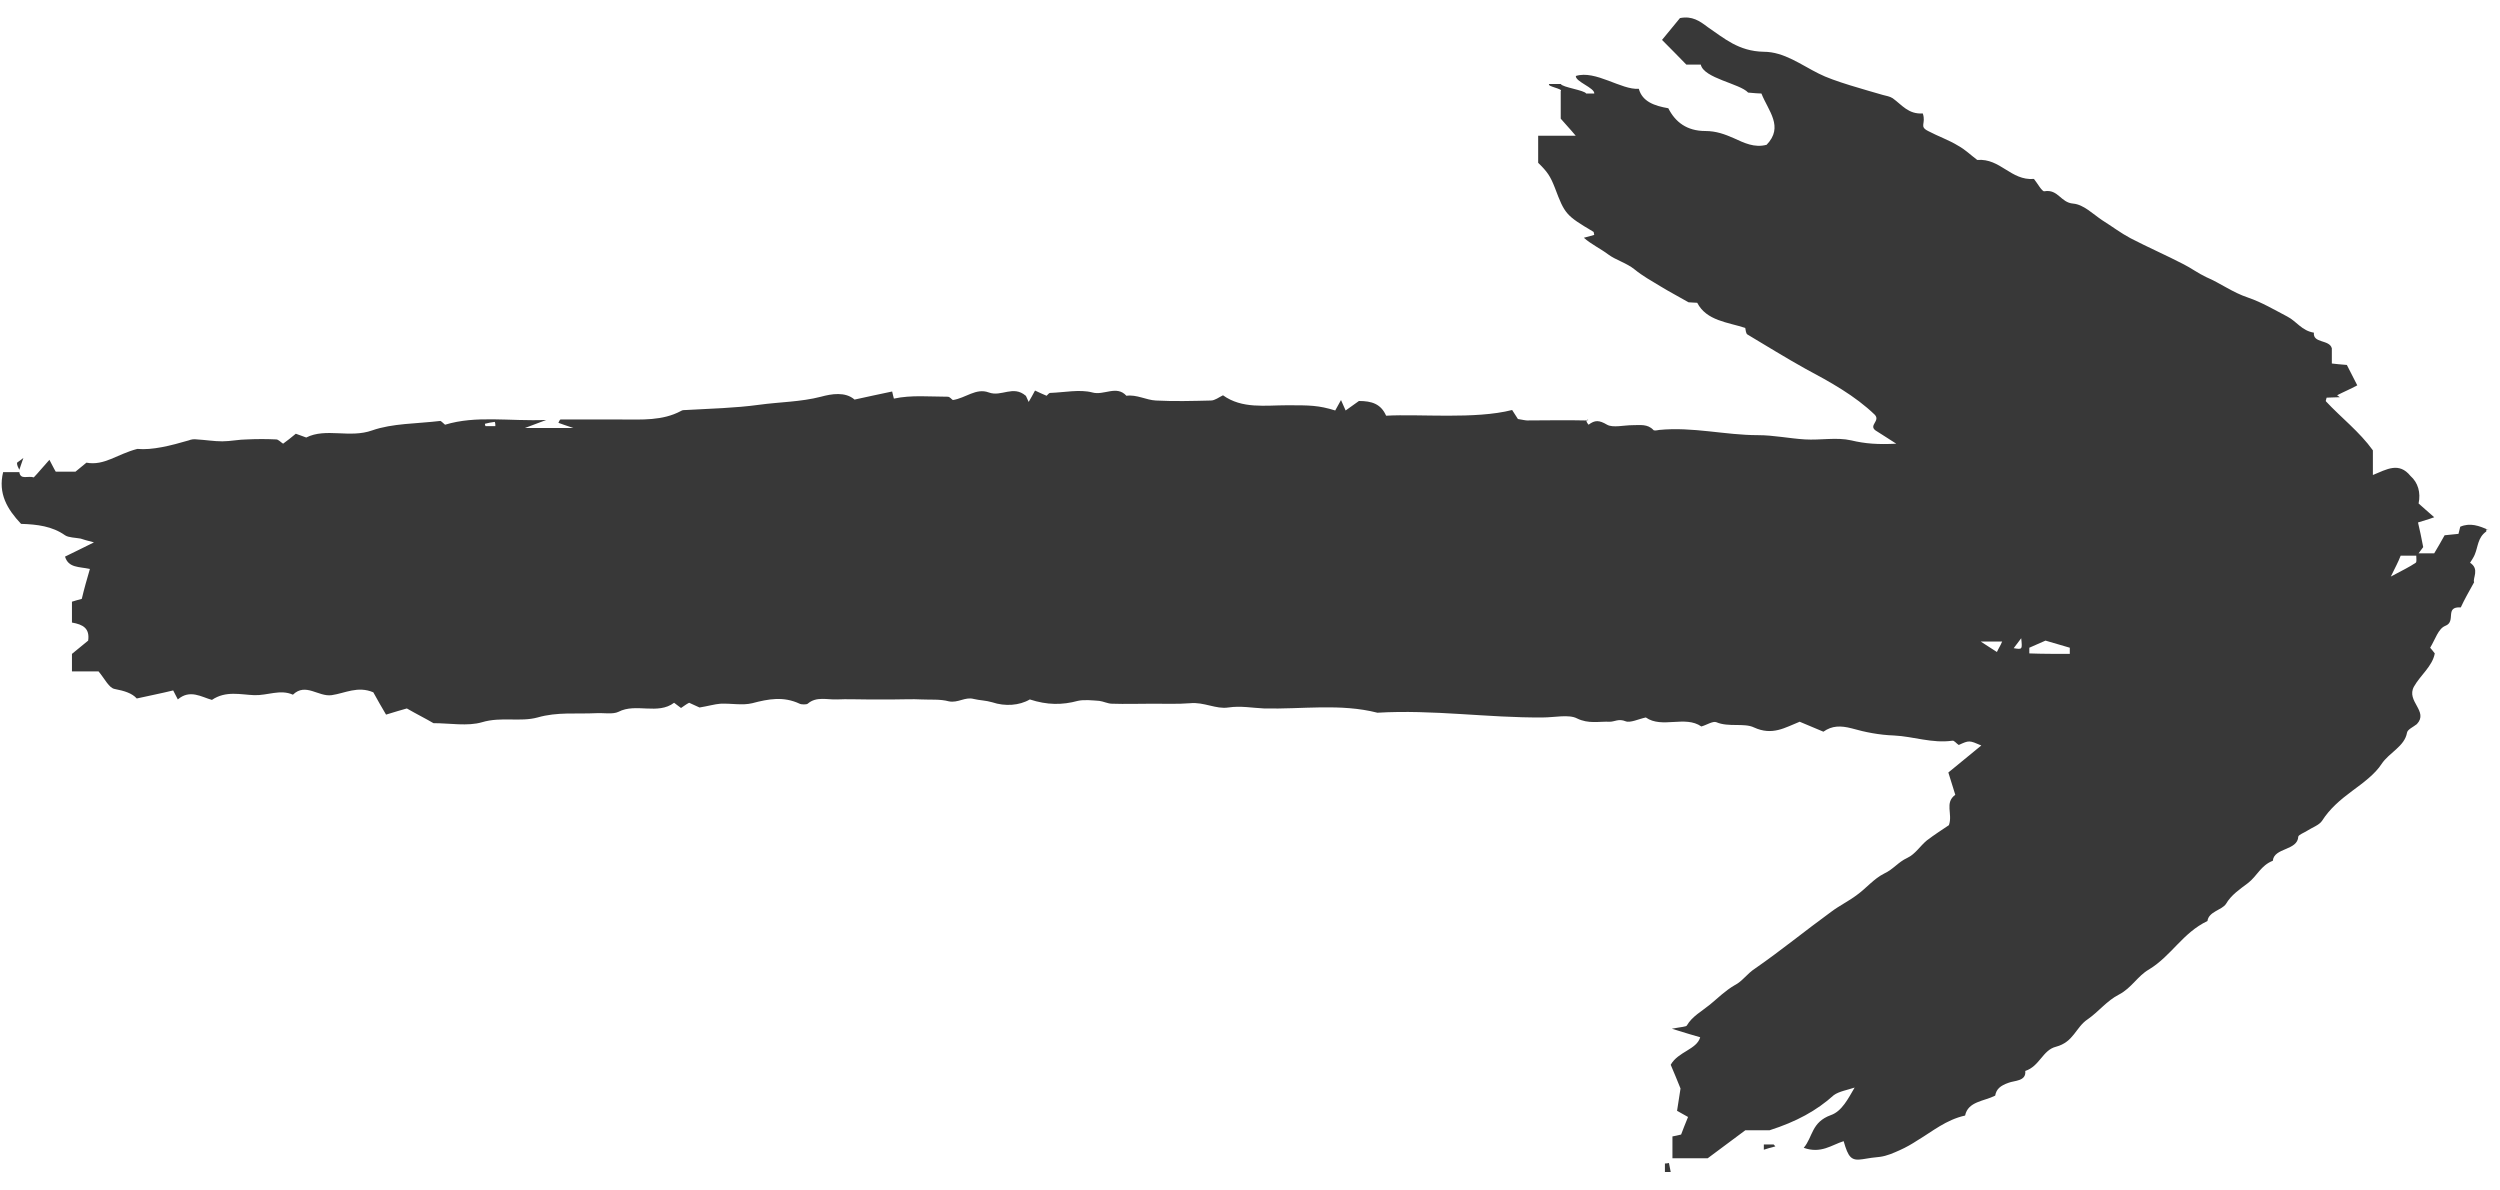 <svg width="124" height="59" viewBox="0 0 124 59" fill="none" xmlns="http://www.w3.org/2000/svg">
<path d="M123.319 26.361C122.888 26.667 122.917 27.114 122.745 27.514C122.687 27.655 122.601 27.773 122.515 27.914C123.003 28.22 122.63 28.691 122.716 28.879C122.429 29.397 122.228 29.75 122.056 30.126C121.224 30.079 121.855 30.832 121.282 31.044C120.937 31.185 120.794 31.703 120.536 32.127C120.593 32.197 120.679 32.291 120.765 32.409C120.65 33.045 120.048 33.492 119.732 34.056C119.331 34.786 120.478 35.28 119.876 35.916C119.704 36.057 119.417 36.175 119.388 36.339C119.273 37.022 118.499 37.328 118.126 37.893C117.81 38.387 117.208 38.834 116.663 39.234C116.06 39.681 115.544 40.128 115.171 40.717C115.027 40.928 114.683 41.046 114.425 41.211C114.281 41.305 114.023 41.399 113.995 41.493C113.966 42.199 112.79 42.035 112.732 42.694C112.13 42.929 111.958 43.447 111.499 43.8C111.097 44.105 110.667 44.388 110.408 44.835C110.208 45.141 109.548 45.212 109.49 45.682C108.257 46.271 107.712 47.4 106.593 48.083C106.019 48.412 105.732 49.001 105.101 49.33C104.498 49.636 104.097 50.177 103.552 50.554C102.949 50.954 102.863 51.684 101.974 51.919C101.314 52.084 101.17 52.884 100.453 53.119C100.511 53.637 99.908 53.59 99.621 53.707C99.22 53.849 99.019 54.013 98.961 54.343C98.416 54.625 97.613 54.625 97.469 55.331C96.523 55.543 95.863 56.108 95.117 56.555C94.83 56.743 94.543 56.908 94.228 57.049C93.912 57.19 93.597 57.332 93.252 57.379C92.965 57.402 92.678 57.449 92.391 57.496C91.818 57.59 91.674 57.402 91.445 56.602C90.842 56.79 90.326 57.237 89.465 56.932C89.924 56.39 89.838 55.661 90.814 55.308C91.359 55.119 91.674 54.484 91.99 53.943C91.646 54.06 91.215 54.131 90.957 54.319C90.096 55.096 89.092 55.637 87.772 56.061C87.486 56.061 86.998 56.061 86.568 56.061C85.908 56.555 85.248 57.049 84.703 57.449C84.014 57.449 83.498 57.449 82.953 57.449C82.953 57.073 82.953 56.743 82.953 56.367C83.067 56.343 83.211 56.32 83.383 56.273C83.469 56.037 83.584 55.755 83.727 55.402C83.641 55.355 83.44 55.237 83.182 55.096C83.24 54.719 83.297 54.366 83.354 53.99C83.211 53.613 83.01 53.166 82.867 52.813C83.24 52.154 84.158 52.06 84.33 51.448C83.986 51.354 83.613 51.236 82.924 51.025C83.412 50.93 83.641 50.93 83.67 50.86C83.928 50.413 84.416 50.154 84.818 49.824C85.219 49.495 85.564 49.142 86.051 48.859C86.424 48.671 86.654 48.295 87.055 48.036C88.346 47.141 89.551 46.153 90.814 45.235C91.215 44.929 91.703 44.694 92.105 44.388C92.564 44.059 92.937 43.588 93.453 43.329C93.912 43.117 94.142 42.764 94.601 42.552C95.002 42.364 95.232 41.964 95.576 41.681C95.949 41.399 96.351 41.14 96.666 40.928C96.867 40.364 96.437 39.822 96.982 39.422C96.867 39.046 96.752 38.693 96.638 38.316C97.183 37.869 97.728 37.422 98.273 36.975C97.67 36.716 97.67 36.716 97.154 36.951C97.039 36.881 96.924 36.716 96.838 36.739C95.834 36.881 94.916 36.528 93.941 36.48C93.224 36.457 92.506 36.316 91.846 36.127C91.301 35.986 90.871 35.986 90.441 36.292C90.039 36.127 89.666 35.963 89.264 35.798C88.547 36.081 87.916 36.504 86.998 36.081C86.51 35.845 85.736 36.081 85.133 35.822C84.961 35.751 84.645 35.963 84.387 36.033C83.584 35.469 82.436 36.151 81.633 35.586C81.289 35.657 80.858 35.869 80.629 35.775C80.285 35.633 80.084 35.798 79.854 35.798C79.309 35.775 78.793 35.916 78.219 35.633C77.817 35.422 77.1 35.586 76.526 35.586C73.801 35.61 71.075 35.186 68.321 35.351C66.485 34.88 64.563 35.186 62.698 35.139C62.124 35.116 61.55 34.998 60.919 35.092C60.317 35.186 59.714 34.81 59.026 34.88C58.423 34.927 57.792 34.904 57.161 34.904C56.501 34.904 55.813 34.927 55.153 34.904C54.952 34.904 54.722 34.786 54.522 34.763C54.177 34.739 53.776 34.692 53.46 34.763C52.685 34.974 51.94 34.974 51.079 34.692C50.562 34.998 49.845 35.045 49.214 34.833C48.898 34.739 48.583 34.739 48.296 34.668C47.866 34.551 47.521 34.88 47.062 34.786C46.632 34.668 46.144 34.715 45.685 34.692C45.255 34.668 44.825 34.692 44.394 34.692C43.907 34.692 43.448 34.692 42.96 34.692C42.472 34.692 42.013 34.668 41.525 34.692C41.038 34.715 40.493 34.527 40.062 34.904C40.005 34.951 39.747 34.951 39.661 34.904C38.857 34.527 38.111 34.668 37.308 34.88C36.82 34.998 36.275 34.88 35.73 34.904C35.443 34.927 35.128 35.021 34.697 35.092C34.64 35.069 34.439 34.974 34.181 34.857C34.038 34.927 33.923 35.021 33.779 35.116C33.693 35.045 33.578 34.974 33.435 34.857C32.632 35.469 31.541 34.857 30.681 35.304C30.394 35.445 29.935 35.351 29.562 35.374C28.587 35.422 27.64 35.304 26.664 35.586C25.804 35.822 24.857 35.539 23.91 35.822C23.193 36.033 22.303 35.869 21.5 35.869C21.099 35.633 20.668 35.422 20.18 35.139C19.922 35.21 19.607 35.304 19.148 35.445C18.918 35.069 18.717 34.692 18.517 34.339C17.742 34.01 17.111 34.386 16.451 34.48C15.791 34.574 15.16 33.845 14.529 34.457C13.898 34.174 13.266 34.504 12.607 34.48C11.947 34.457 11.201 34.245 10.512 34.715C9.996 34.574 9.422 34.174 8.82 34.692C8.733 34.527 8.676 34.41 8.59 34.245C8.016 34.386 7.414 34.504 6.783 34.645C6.553 34.386 6.18 34.268 5.692 34.174C5.406 34.127 5.205 33.68 4.889 33.303C4.516 33.303 4.057 33.303 3.569 33.303C3.569 32.998 3.569 32.762 3.569 32.433C3.828 32.221 4.143 31.962 4.373 31.774C4.459 31.162 4.115 30.974 3.569 30.879C3.569 30.55 3.569 30.197 3.569 29.844C3.713 29.797 3.885 29.75 4.057 29.703C4.172 29.209 4.315 28.714 4.459 28.22C3.914 28.102 3.397 28.173 3.225 27.608C3.627 27.42 4.028 27.208 4.66 26.902C4.287 26.808 4.143 26.761 4 26.714C3.742 26.667 3.397 26.667 3.225 26.549C2.594 26.102 1.848 26.008 1.045 25.984C0.356 25.255 -0.103 24.478 0.155 23.419C0.414 23.419 0.672 23.419 0.959 23.419C1.016 23.819 1.389 23.584 1.676 23.678C1.905 23.443 2.106 23.184 2.451 22.807C2.594 23.066 2.651 23.207 2.766 23.396C3.053 23.396 3.397 23.396 3.742 23.396C3.885 23.278 4.057 23.137 4.287 22.948C5.176 23.113 5.807 22.525 6.811 22.266C7.557 22.337 8.475 22.101 9.365 21.842C9.479 21.795 9.623 21.772 9.766 21.795C10.197 21.819 10.598 21.89 11.029 21.89C11.43 21.89 11.861 21.795 12.262 21.795C12.75 21.772 13.209 21.772 13.697 21.795C13.812 21.795 13.926 21.936 14.041 22.007C14.242 21.866 14.443 21.701 14.672 21.513C14.816 21.56 14.988 21.631 15.189 21.701C16.164 21.207 17.34 21.748 18.459 21.348C19.463 20.995 20.668 21.019 21.845 20.878C21.902 20.901 21.988 20.995 22.074 21.066C23.623 20.595 25.23 20.901 27.095 20.83C26.607 21.019 26.406 21.089 26.033 21.23C26.865 21.23 27.496 21.23 28.443 21.23C28.041 21.089 27.869 21.042 27.697 20.972C27.726 20.925 27.755 20.807 27.812 20.807C28.816 20.807 29.82 20.807 30.824 20.807C31.828 20.807 32.861 20.878 33.779 20.383C33.837 20.336 33.951 20.336 34.038 20.336C35.242 20.266 36.447 20.242 37.652 20.077C38.685 19.936 39.718 19.936 40.722 19.677C41.239 19.536 41.927 19.418 42.386 19.819C43.017 19.677 43.591 19.56 44.251 19.418C44.28 19.56 44.308 19.654 44.337 19.771C45.198 19.583 46.116 19.677 47.005 19.677C47.12 19.677 47.206 19.819 47.263 19.842C47.894 19.748 48.411 19.23 49.042 19.465C49.673 19.701 50.247 19.089 50.878 19.63C50.878 19.607 50.935 19.748 51.022 19.936C51.136 19.748 51.222 19.583 51.337 19.371C51.538 19.465 51.739 19.56 51.911 19.63C51.968 19.583 52.026 19.489 52.083 19.489C52.8 19.465 53.546 19.301 54.177 19.465C54.751 19.63 55.382 19.089 55.87 19.63C56.386 19.56 56.846 19.842 57.333 19.866C58.223 19.913 59.141 19.889 60.059 19.866C60.26 19.866 60.46 19.701 60.661 19.607C61.608 20.289 62.755 20.101 63.846 20.101C64.965 20.101 65.395 20.101 66.227 20.36C66.313 20.195 66.399 20.054 66.514 19.842C66.6 20.03 66.657 20.172 66.743 20.36C66.973 20.195 67.202 20.03 67.403 19.889C68.034 19.889 68.493 20.03 68.751 20.619C70.415 20.524 73.166 20.807 75.002 20.336C75.088 20.477 75.231 20.689 75.289 20.783C75.576 20.83 75.662 20.854 75.748 20.854C76.694 20.854 77.67 20.83 78.617 20.854C79.018 20.854 78.477 20.689 78.793 21.066C79.108 20.83 79.309 20.83 79.711 21.066C79.998 21.23 80.543 21.089 80.973 21.089C81.346 21.089 81.719 21.019 82.006 21.325C82.035 21.372 82.178 21.348 82.293 21.325C83.957 21.16 85.564 21.584 87.199 21.584C87.973 21.584 88.748 21.748 89.523 21.795C90.297 21.842 91.1 21.678 91.818 21.842C92.506 22.007 93.137 22.054 94.055 22.007C93.625 21.725 93.31 21.537 93.023 21.348C92.678 21.089 93.277 20.878 92.99 20.572C92.014 19.63 90.781 18.948 89.547 18.289C88.572 17.747 87.625 17.159 86.678 16.594C86.592 16.547 86.592 16.383 86.564 16.265C85.703 15.982 84.641 15.912 84.182 15.018C84.039 15.018 83.867 14.994 83.752 14.994C83.264 14.712 82.805 14.476 82.346 14.194C81.916 13.935 81.457 13.676 81.084 13.37C80.682 13.041 80.137 12.899 79.764 12.617C79.391 12.335 78.932 12.123 78.559 11.793C78.731 11.746 78.903 11.699 79.076 11.652C79.047 11.605 79.076 11.511 79.018 11.487C77.67 10.687 77.612 10.617 77.125 9.322C76.895 8.734 76.752 8.522 76.293 8.075C76.293 7.651 76.293 7.228 76.293 6.734C76.867 6.734 77.412 6.734 78.157 6.734C77.842 6.357 77.612 6.122 77.412 5.886C77.412 5.439 77.412 4.969 77.412 4.521C77.555 4.404 76.698 4.286 76.842 4.168C77.043 4.168 77.215 4.168 77.416 4.168C77.502 4.333 78.588 4.474 78.674 4.639C78.789 4.639 78.875 4.639 79.076 4.639C79.104 4.357 78.133 4.051 78.162 3.768C79.137 3.462 80.424 4.474 81.285 4.404C81.457 5.039 82.059 5.251 82.748 5.369C83.092 6.051 83.666 6.498 84.584 6.498C85.129 6.498 85.559 6.663 85.99 6.851C86.506 7.087 87.022 7.345 87.625 7.181C88.486 6.286 87.711 5.51 87.367 4.639C87.195 4.639 87.022 4.616 86.707 4.592C86.305 4.145 84.502 3.886 84.359 3.203C84.1 3.203 83.9 3.203 83.641 3.203C83.268 2.827 82.867 2.403 82.436 1.98C82.752 1.603 83.039 1.25 83.326 0.897C83.928 0.779 84.301 1.038 84.703 1.344C85.506 1.886 86.223 2.545 87.486 2.568C88.49 2.568 89.35 3.227 90.211 3.651C90.928 4.027 92.588 4.474 93.391 4.71C93.564 4.757 93.736 4.78 93.879 4.874C94.338 5.204 94.654 5.675 95.371 5.627C95.543 6.145 95.174 6.263 95.633 6.498C96.121 6.757 96.666 6.945 97.125 7.228C97.469 7.416 97.756 7.698 98.072 7.934C99.22 7.84 99.736 8.969 100.884 8.875C101.056 9.087 101.285 9.511 101.4 9.487C102.089 9.369 102.203 10.052 102.834 10.099C103.351 10.146 103.81 10.617 104.269 10.923C104.757 11.229 105.187 11.558 105.675 11.817C106.535 12.264 107.453 12.664 108.314 13.111C108.687 13.3 109.031 13.558 109.433 13.747C110.15 14.053 110.724 14.5 111.499 14.759C112.187 14.994 112.818 15.371 113.449 15.7C113.909 15.935 114.167 16.406 114.769 16.5C114.712 17.041 115.544 16.83 115.659 17.277C115.659 17.465 115.659 17.7 115.659 18.03C115.859 18.053 116.089 18.077 116.404 18.101C116.548 18.383 116.72 18.712 116.921 19.113C116.577 19.301 116.232 19.442 115.917 19.607C115.974 19.63 116.003 19.677 116.06 19.701C115.831 19.701 115.601 19.724 115.4 19.724C115.372 19.842 115.343 19.889 115.372 19.913C116.118 20.713 117.036 21.419 117.695 22.337C117.695 22.713 117.695 23.066 117.695 23.56C118.384 23.278 118.987 22.901 119.56 23.607C119.933 23.937 120.077 24.431 119.962 24.972C120.191 25.184 120.421 25.372 120.737 25.655C120.421 25.773 120.22 25.82 119.933 25.914C120.019 26.29 120.105 26.667 120.191 27.137C120.163 27.185 120.077 27.279 119.962 27.444C120.278 27.444 120.507 27.444 120.737 27.444C120.909 27.161 121.081 26.855 121.253 26.549C121.482 26.526 121.712 26.502 121.941 26.479C121.97 26.361 121.999 26.243 122.028 26.126C122.515 25.914 122.974 26.078 123.433 26.29C123.319 26.196 123.319 26.29 123.319 26.361ZM102.662 32.433C102.662 32.291 102.662 32.221 102.662 32.127C102.261 32.009 101.859 31.891 101.457 31.774C101.199 31.891 100.912 32.009 100.654 32.127C100.654 32.197 100.654 32.291 100.654 32.409C101.285 32.433 101.916 32.433 102.662 32.433ZM118.585 28.597C119.159 28.291 119.503 28.126 119.819 27.914C119.876 27.867 119.847 27.726 119.847 27.561C119.56 27.561 119.302 27.561 119.073 27.561C118.958 27.867 118.814 28.126 118.585 28.597ZM99.306 31.821C98.933 31.821 98.646 31.821 98.244 31.821C98.56 32.033 98.761 32.15 99.047 32.339C99.133 32.15 99.22 32.033 99.306 31.821ZM99.879 32.15C100.31 32.221 100.31 32.221 100.252 31.656C100.08 31.891 99.966 32.033 99.879 32.15ZM24.57 21.136C24.57 21.066 24.57 20.995 24.541 20.925C24.369 20.948 24.226 20.972 24.054 21.019C24.054 21.066 24.054 21.089 24.082 21.136C24.254 21.136 24.427 21.136 24.57 21.136Z" fill="#383838"/>
<path d="M82.58 58.132C82.58 57.99 82.58 57.849 82.58 57.708C82.637 57.708 82.694 57.708 82.78 57.685C82.809 57.826 82.838 57.99 82.867 58.132C82.78 58.132 82.666 58.132 82.58 58.132Z" fill="#383838"/>
<path d="M87.486 57.026C87.486 57.026 87.486 56.908 87.486 56.767C87.658 56.767 87.83 56.767 87.973 56.767C88.002 56.79 88.031 56.837 88.059 56.861C87.859 56.908 87.629 56.979 87.486 57.026Z" fill="#383838"/>
<path d="M1.16 22.713C1.045 23.019 1.016 23.16 0.959 23.302C0.901 23.184 0.844 23.09 0.844 22.972C0.815 22.949 0.93 22.902 1.16 22.713Z" fill="#383838"/>
</svg>
